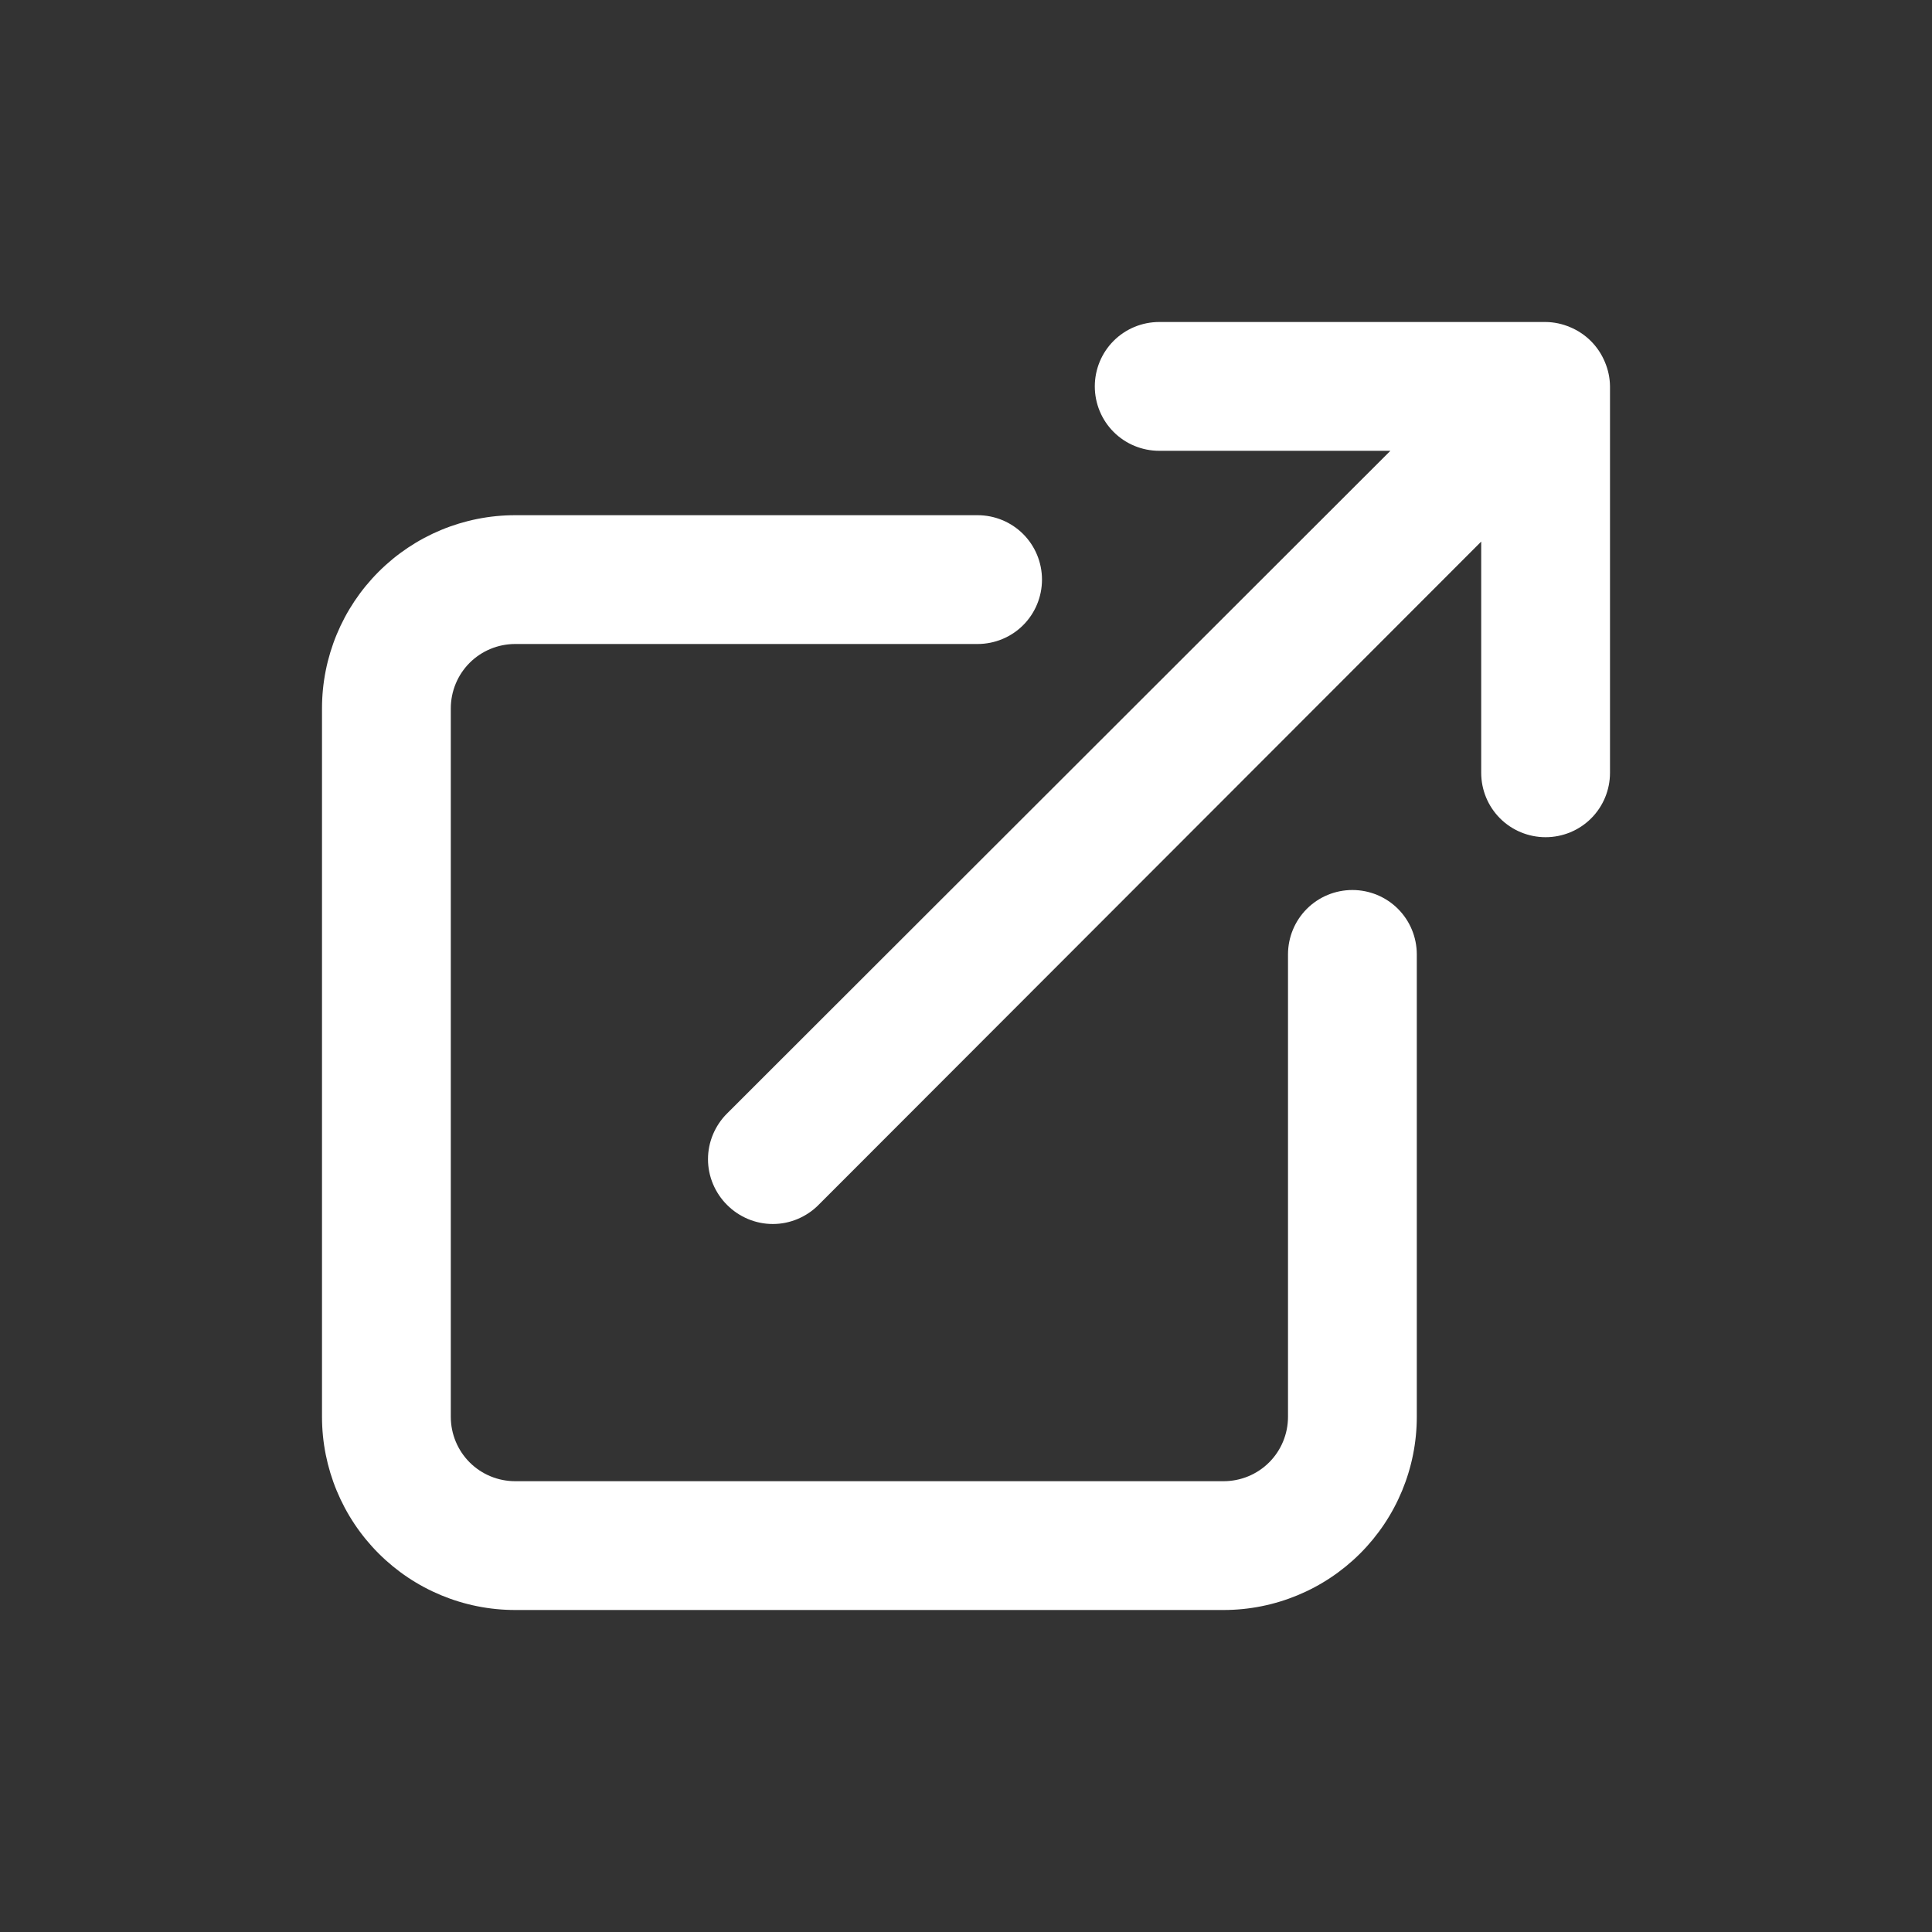 <svg width="24" height="24" viewBox="0 0 24 24" fill="none" xmlns="http://www.w3.org/2000/svg">
<rect x="0" y="0" width="24" height="24" fill="#333333" stroke="none"/>
<path d="M16.8 11.056C16.588 11.056 16.384 11.14 16.234 11.29C16.084 11.44 16 11.644 16 11.856V17.6C16 17.812 15.916 18.016 15.766 18.166C15.616 18.316 15.412 18.4 15.2 18.4H6.4C6.188 18.4 5.984 18.316 5.834 18.166C5.684 18.016 5.6 17.812 5.6 17.6V8.8C5.6 8.588 5.684 8.384 5.834 8.234C5.984 8.084 6.188 8 6.4 8H12.144C12.356 8 12.56 7.916 12.71 7.766C12.86 7.616 12.944 7.412 12.944 7.2C12.944 6.988 12.86 6.784 12.71 6.634C12.56 6.484 12.356 6.4 12.144 6.4H6.4C5.763 6.4 5.153 6.653 4.703 7.103C4.253 7.553 4 8.163 4 8.8V17.6C4 18.236 4.253 18.847 4.703 19.297C5.153 19.747 5.763 20 6.4 20H15.2C15.836 20 16.447 19.747 16.897 19.297C17.347 18.847 17.6 18.236 17.6 17.6V11.856C17.6 11.644 17.516 11.44 17.366 11.29C17.216 11.14 17.012 11.056 16.8 11.056ZM19.936 4.496C19.855 4.301 19.7 4.145 19.504 4.064C19.408 4.023 19.305 4.001 19.2 4H14.4C14.188 4 13.984 4.084 13.834 4.234C13.684 4.384 13.6 4.588 13.6 4.8C13.6 5.012 13.684 5.216 13.834 5.366C13.984 5.516 14.188 5.6 14.4 5.6H17.272L9.032 13.832C8.957 13.906 8.898 13.995 8.857 14.092C8.816 14.19 8.795 14.294 8.795 14.4C8.795 14.506 8.816 14.61 8.857 14.708C8.898 14.805 8.957 14.894 9.032 14.968C9.106 15.043 9.195 15.102 9.292 15.143C9.39 15.184 9.494 15.205 9.6 15.205C9.706 15.205 9.81 15.184 9.908 15.143C10.005 15.102 10.094 15.043 10.168 14.968L18.4 6.728V9.6C18.4 9.812 18.484 10.016 18.634 10.166C18.784 10.316 18.988 10.4 19.2 10.4C19.412 10.4 19.616 10.316 19.766 10.166C19.916 10.016 20 9.812 20 9.6V4.8C19.999 4.695 19.977 4.592 19.936 4.496Z" fill="white"/>
</svg>
